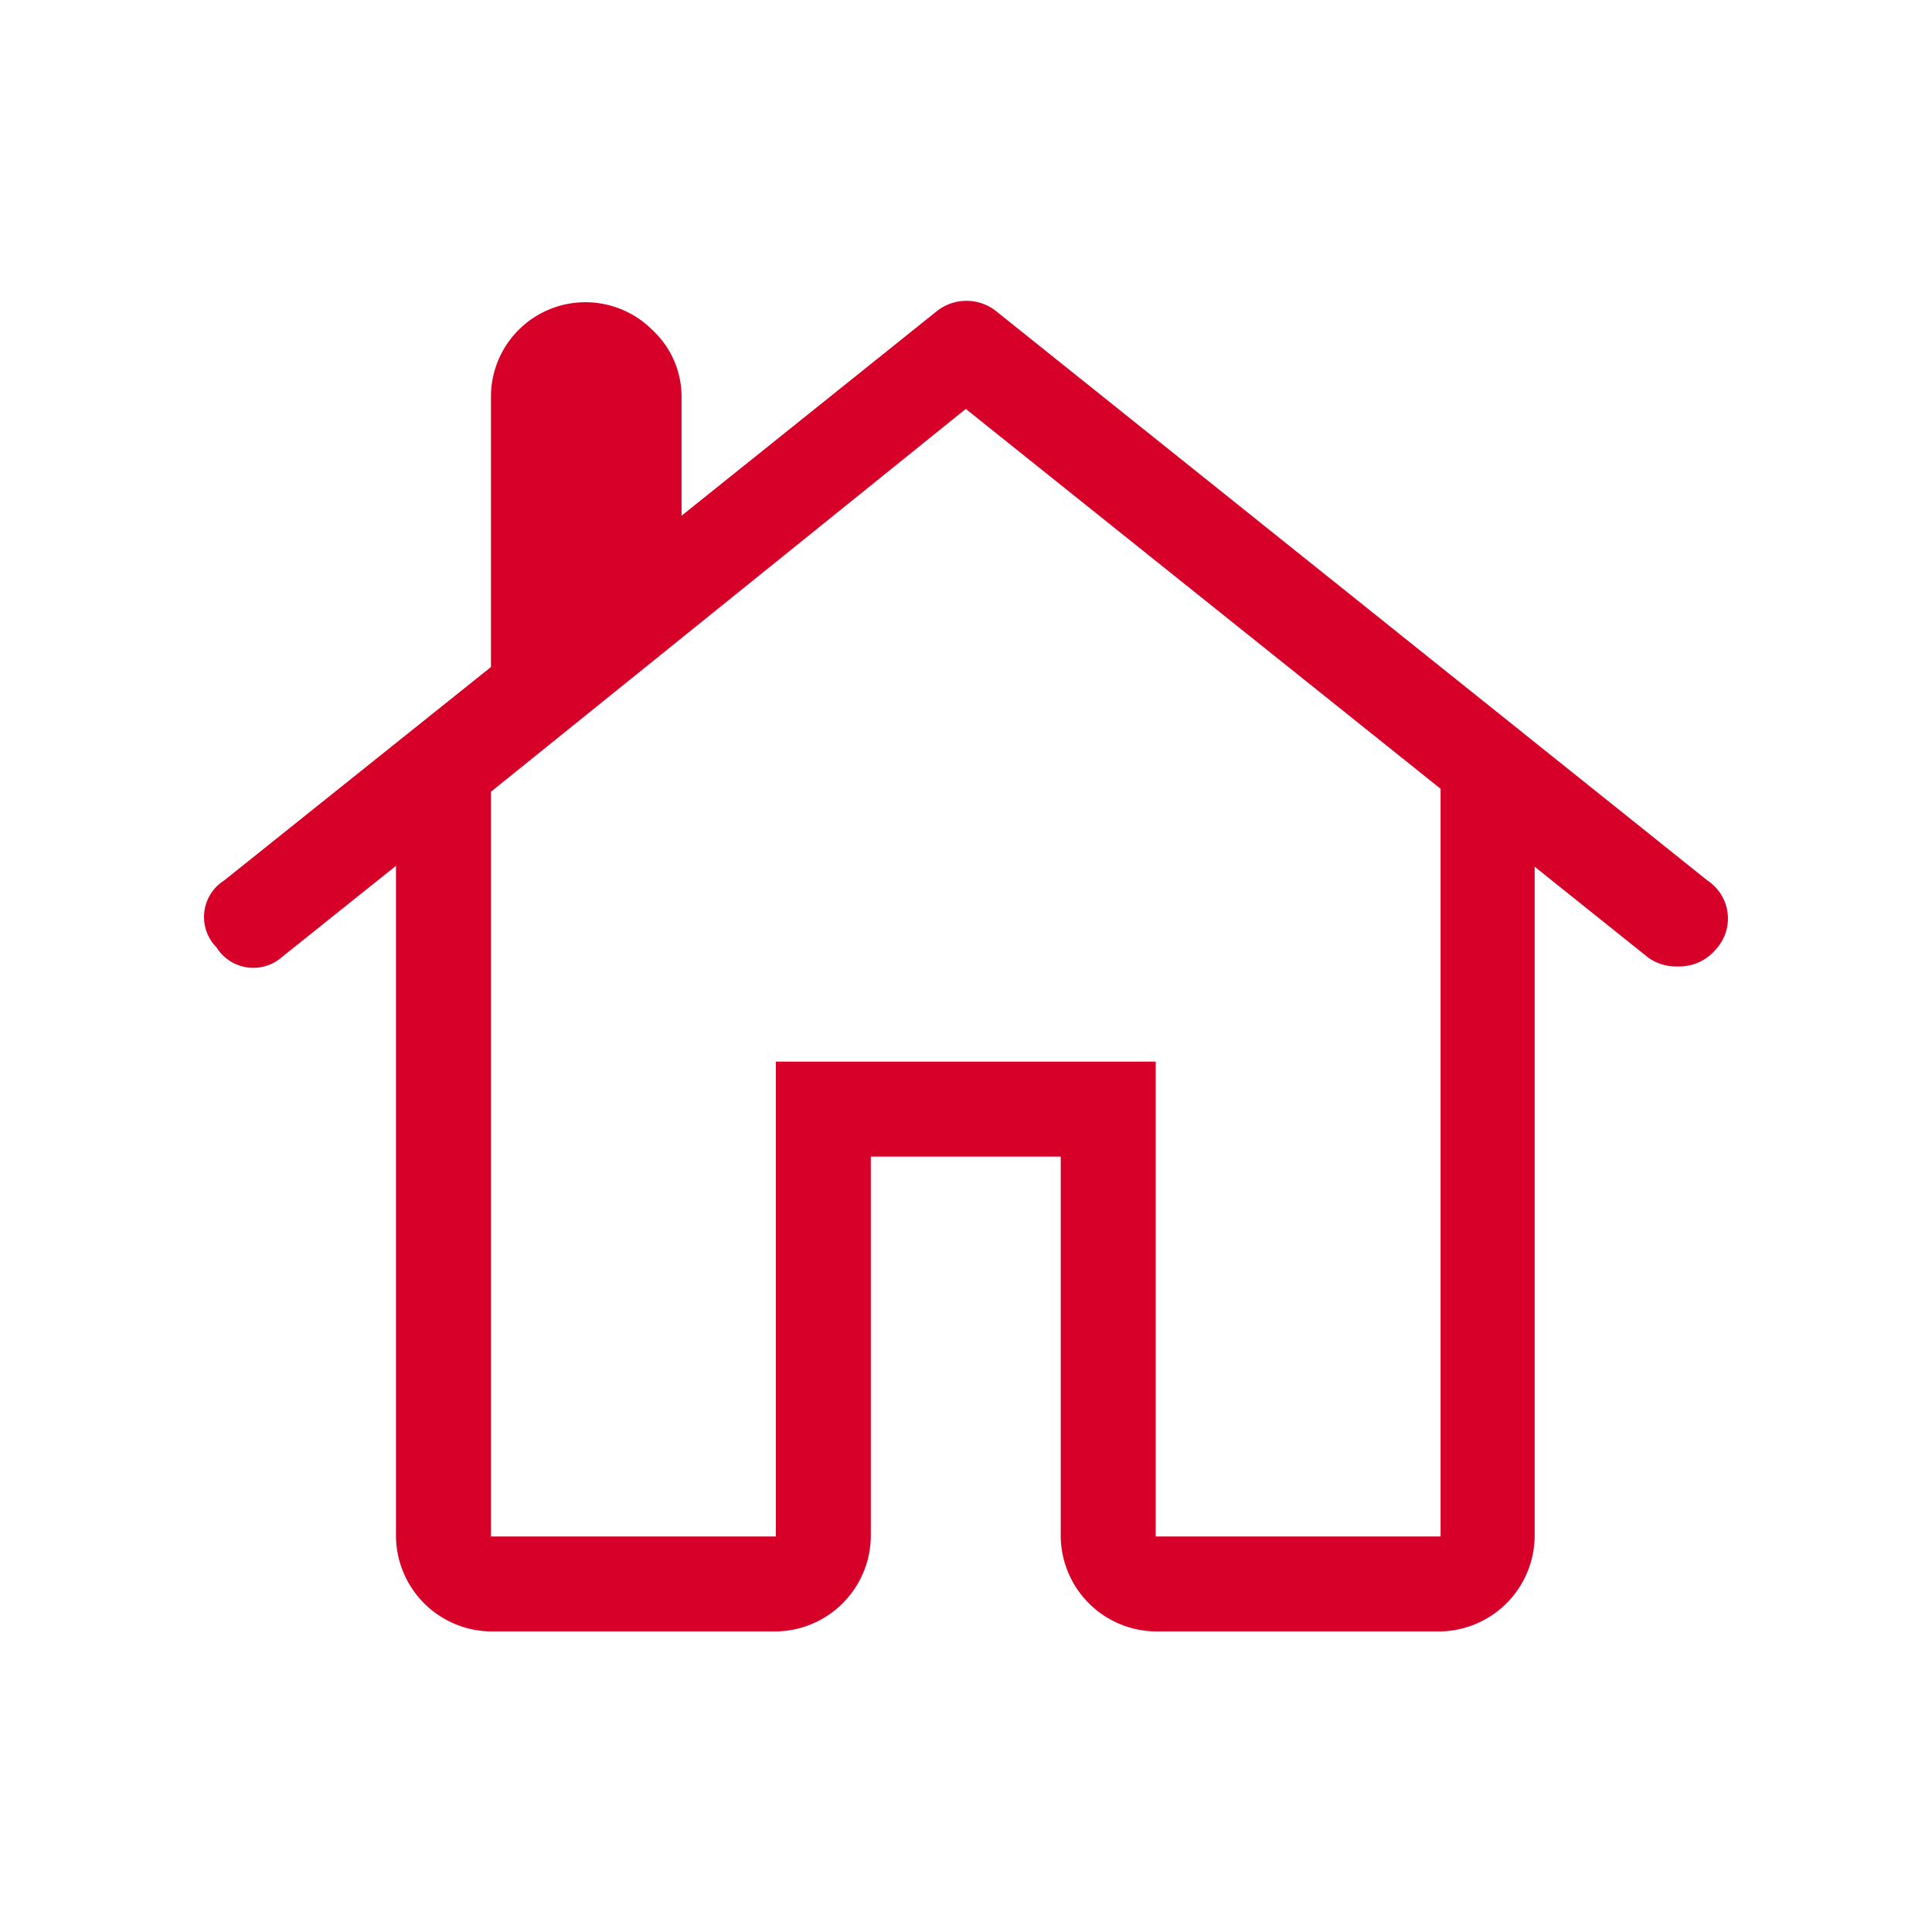 <svg id="Ebene_1" data-name="Ebene 1" xmlns="http://www.w3.org/2000/svg" viewBox="0 0 85.04 85.04"><defs><style>.cls-1{fill:#d70028;}</style></defs><title>Zeichenfläche 10 Kopie</title><path class="cls-1" d="M9.53,41.7a1.9,1.9,0,0,1,.33-2.94l11.75-9.4V17.47a4.16,4.16,0,0,1,7.12-2.93A4,4,0,0,1,30,17.47V22.7l11.23-9a2.1,2.1,0,0,1,2.62,0L75.16,38.76a2,2,0,0,1,.39,3,2.1,2.1,0,0,1-1.69.78,2.12,2.12,0,0,1-1.31-.39l-5-4V67.63a4.23,4.23,0,0,1-4.18,4.18H50.87a4.23,4.23,0,0,1-4.18-4.18V50.91H38.33V67.63a4.23,4.23,0,0,1-4.18,4.18H21.61a4.23,4.23,0,0,1-4.18-4.18V38.11l-5,4A1.91,1.91,0,0,1,9.53,41.7Zm12.08-6.85V67.63H34.15V46.73H50.87v20.9H63.41V34.72L42.51,18Z"/></svg>